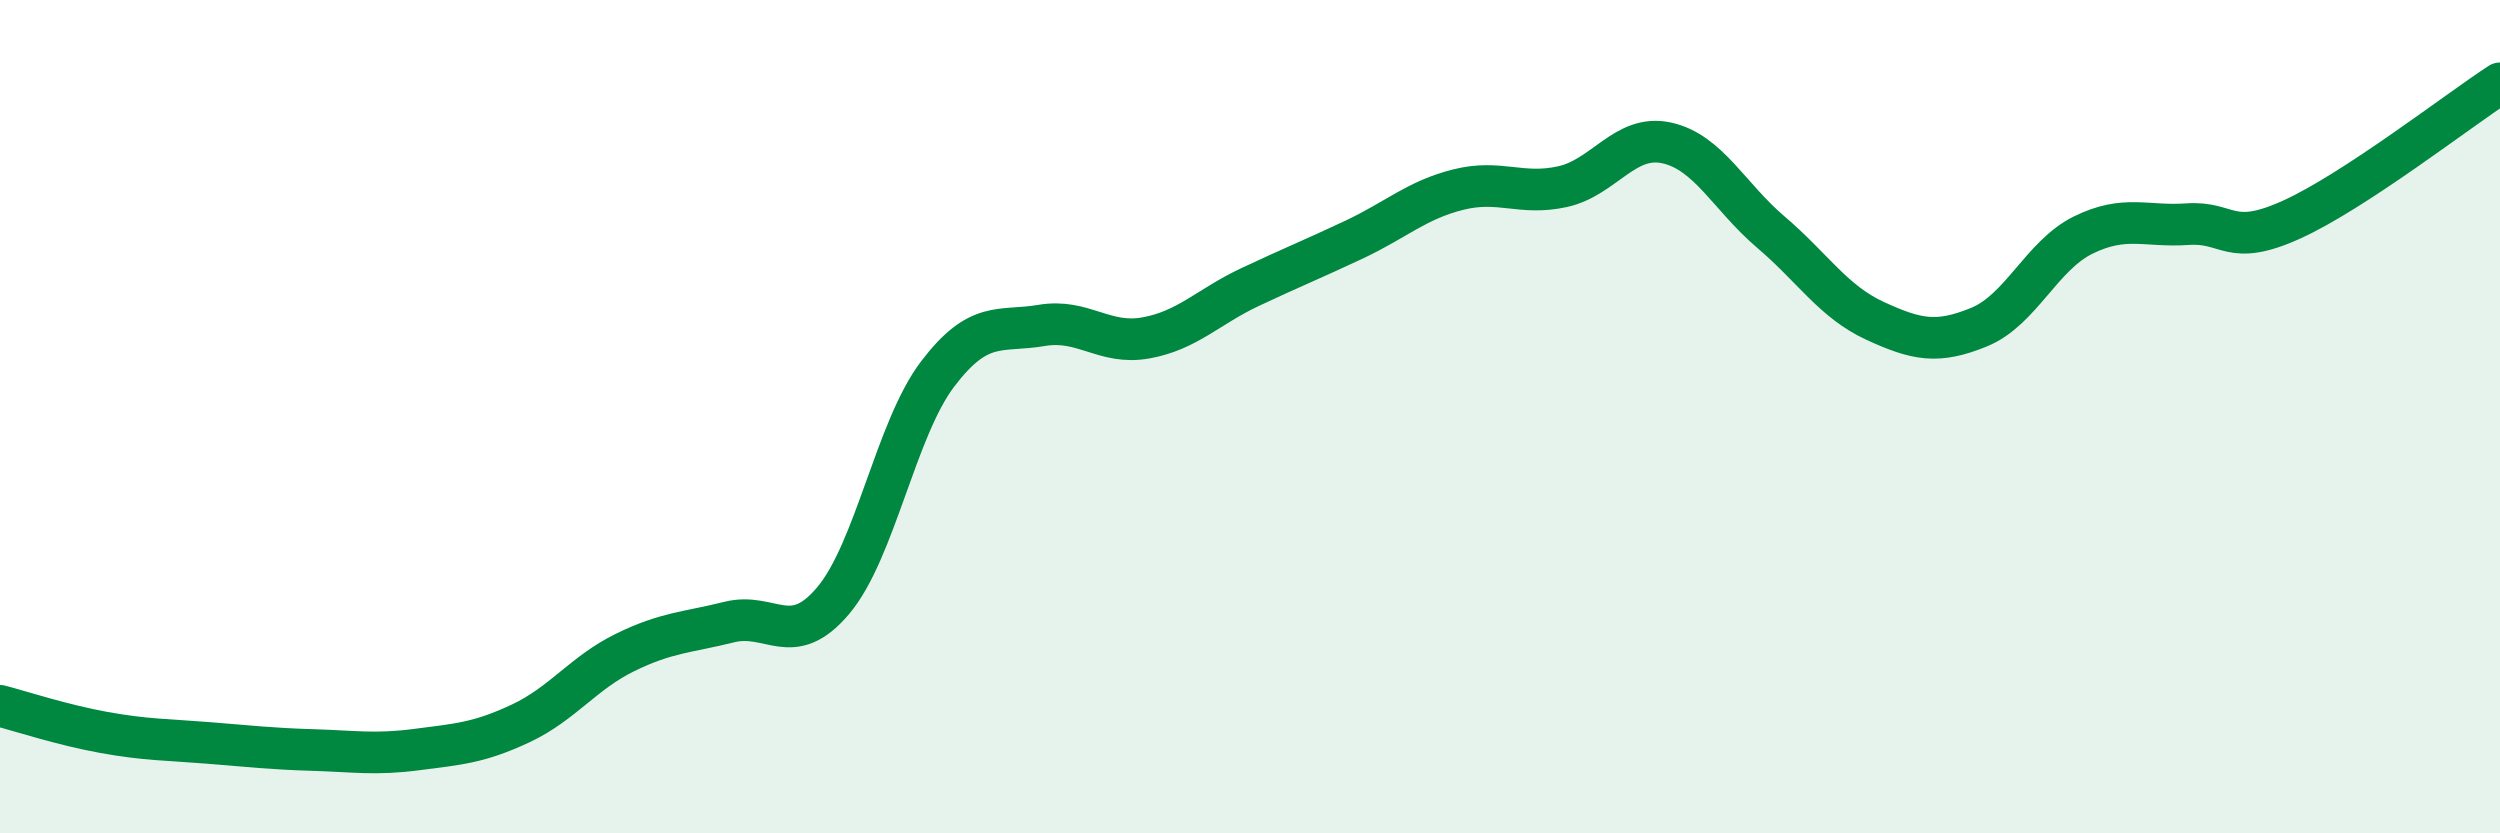 
    <svg width="60" height="20" viewBox="0 0 60 20" xmlns="http://www.w3.org/2000/svg">
      <path
        d="M 0,16.94 C 0.5,17.07 1.5,17.4 2.5,17.58 C 3.5,17.76 4,17.75 5,17.83 C 6,17.91 6.5,17.97 7.5,18 C 8.5,18.03 9,18.12 10,17.99 C 11,17.86 11.5,17.83 12.5,17.36 C 13.5,16.89 14,16.15 15,15.66 C 16,15.17 16.5,15.18 17.5,14.93 C 18.5,14.68 19,15.6 20,14.41 C 21,13.22 21.5,10.3 22.5,8.98 C 23.5,7.66 24,7.98 25,7.81 C 26,7.64 26.5,8.29 27.5,8.11 C 28.5,7.93 29,7.36 30,6.89 C 31,6.42 31.5,6.22 32.5,5.75 C 33.5,5.28 34,4.8 35,4.55 C 36,4.3 36.5,4.7 37.5,4.48 C 38.5,4.26 39,3.21 40,3.43 C 41,3.65 41.5,4.72 42.5,5.57 C 43.5,6.42 44,7.24 45,7.7 C 46,8.16 46.5,8.26 47.5,7.85 C 48.5,7.44 49,6.13 50,5.64 C 51,5.15 51.5,5.45 52.5,5.38 C 53.5,5.31 53.5,5.95 55,5.27 C 56.5,4.59 59,2.65 60,2L60 20L0 20Z"
        fill="#008740"
        opacity="0.1"
        stroke-linecap="round"
        stroke-linejoin="round"
      />
      <path
        d="M 0,16.94 C 0.5,17.07 1.5,17.4 2.5,17.58 C 3.5,17.76 4,17.75 5,17.83 C 6,17.91 6.5,17.97 7.5,18 C 8.5,18.03 9,18.12 10,17.99 C 11,17.86 11.5,17.83 12.5,17.36 C 13.5,16.89 14,16.15 15,15.66 C 16,15.17 16.5,15.18 17.5,14.93 C 18.5,14.68 19,15.6 20,14.41 C 21,13.22 21.5,10.3 22.5,8.98 C 23.5,7.66 24,7.98 25,7.81 C 26,7.64 26.5,8.29 27.5,8.11 C 28.5,7.93 29,7.36 30,6.89 C 31,6.42 31.5,6.22 32.5,5.75 C 33.5,5.28 34,4.8 35,4.55 C 36,4.3 36.5,4.7 37.5,4.48 C 38.5,4.26 39,3.21 40,3.43 C 41,3.65 41.5,4.72 42.5,5.57 C 43.5,6.42 44,7.24 45,7.7 C 46,8.16 46.5,8.26 47.5,7.85 C 48.5,7.44 49,6.13 50,5.64 C 51,5.15 51.5,5.45 52.5,5.38 C 53.5,5.31 53.5,5.95 55,5.27 C 56.5,4.59 59,2.65 60,2"
        stroke="#008740"
        stroke-width="1"
        fill="none"
        stroke-linecap="round"
        stroke-linejoin="round"
      />
    </svg>
  